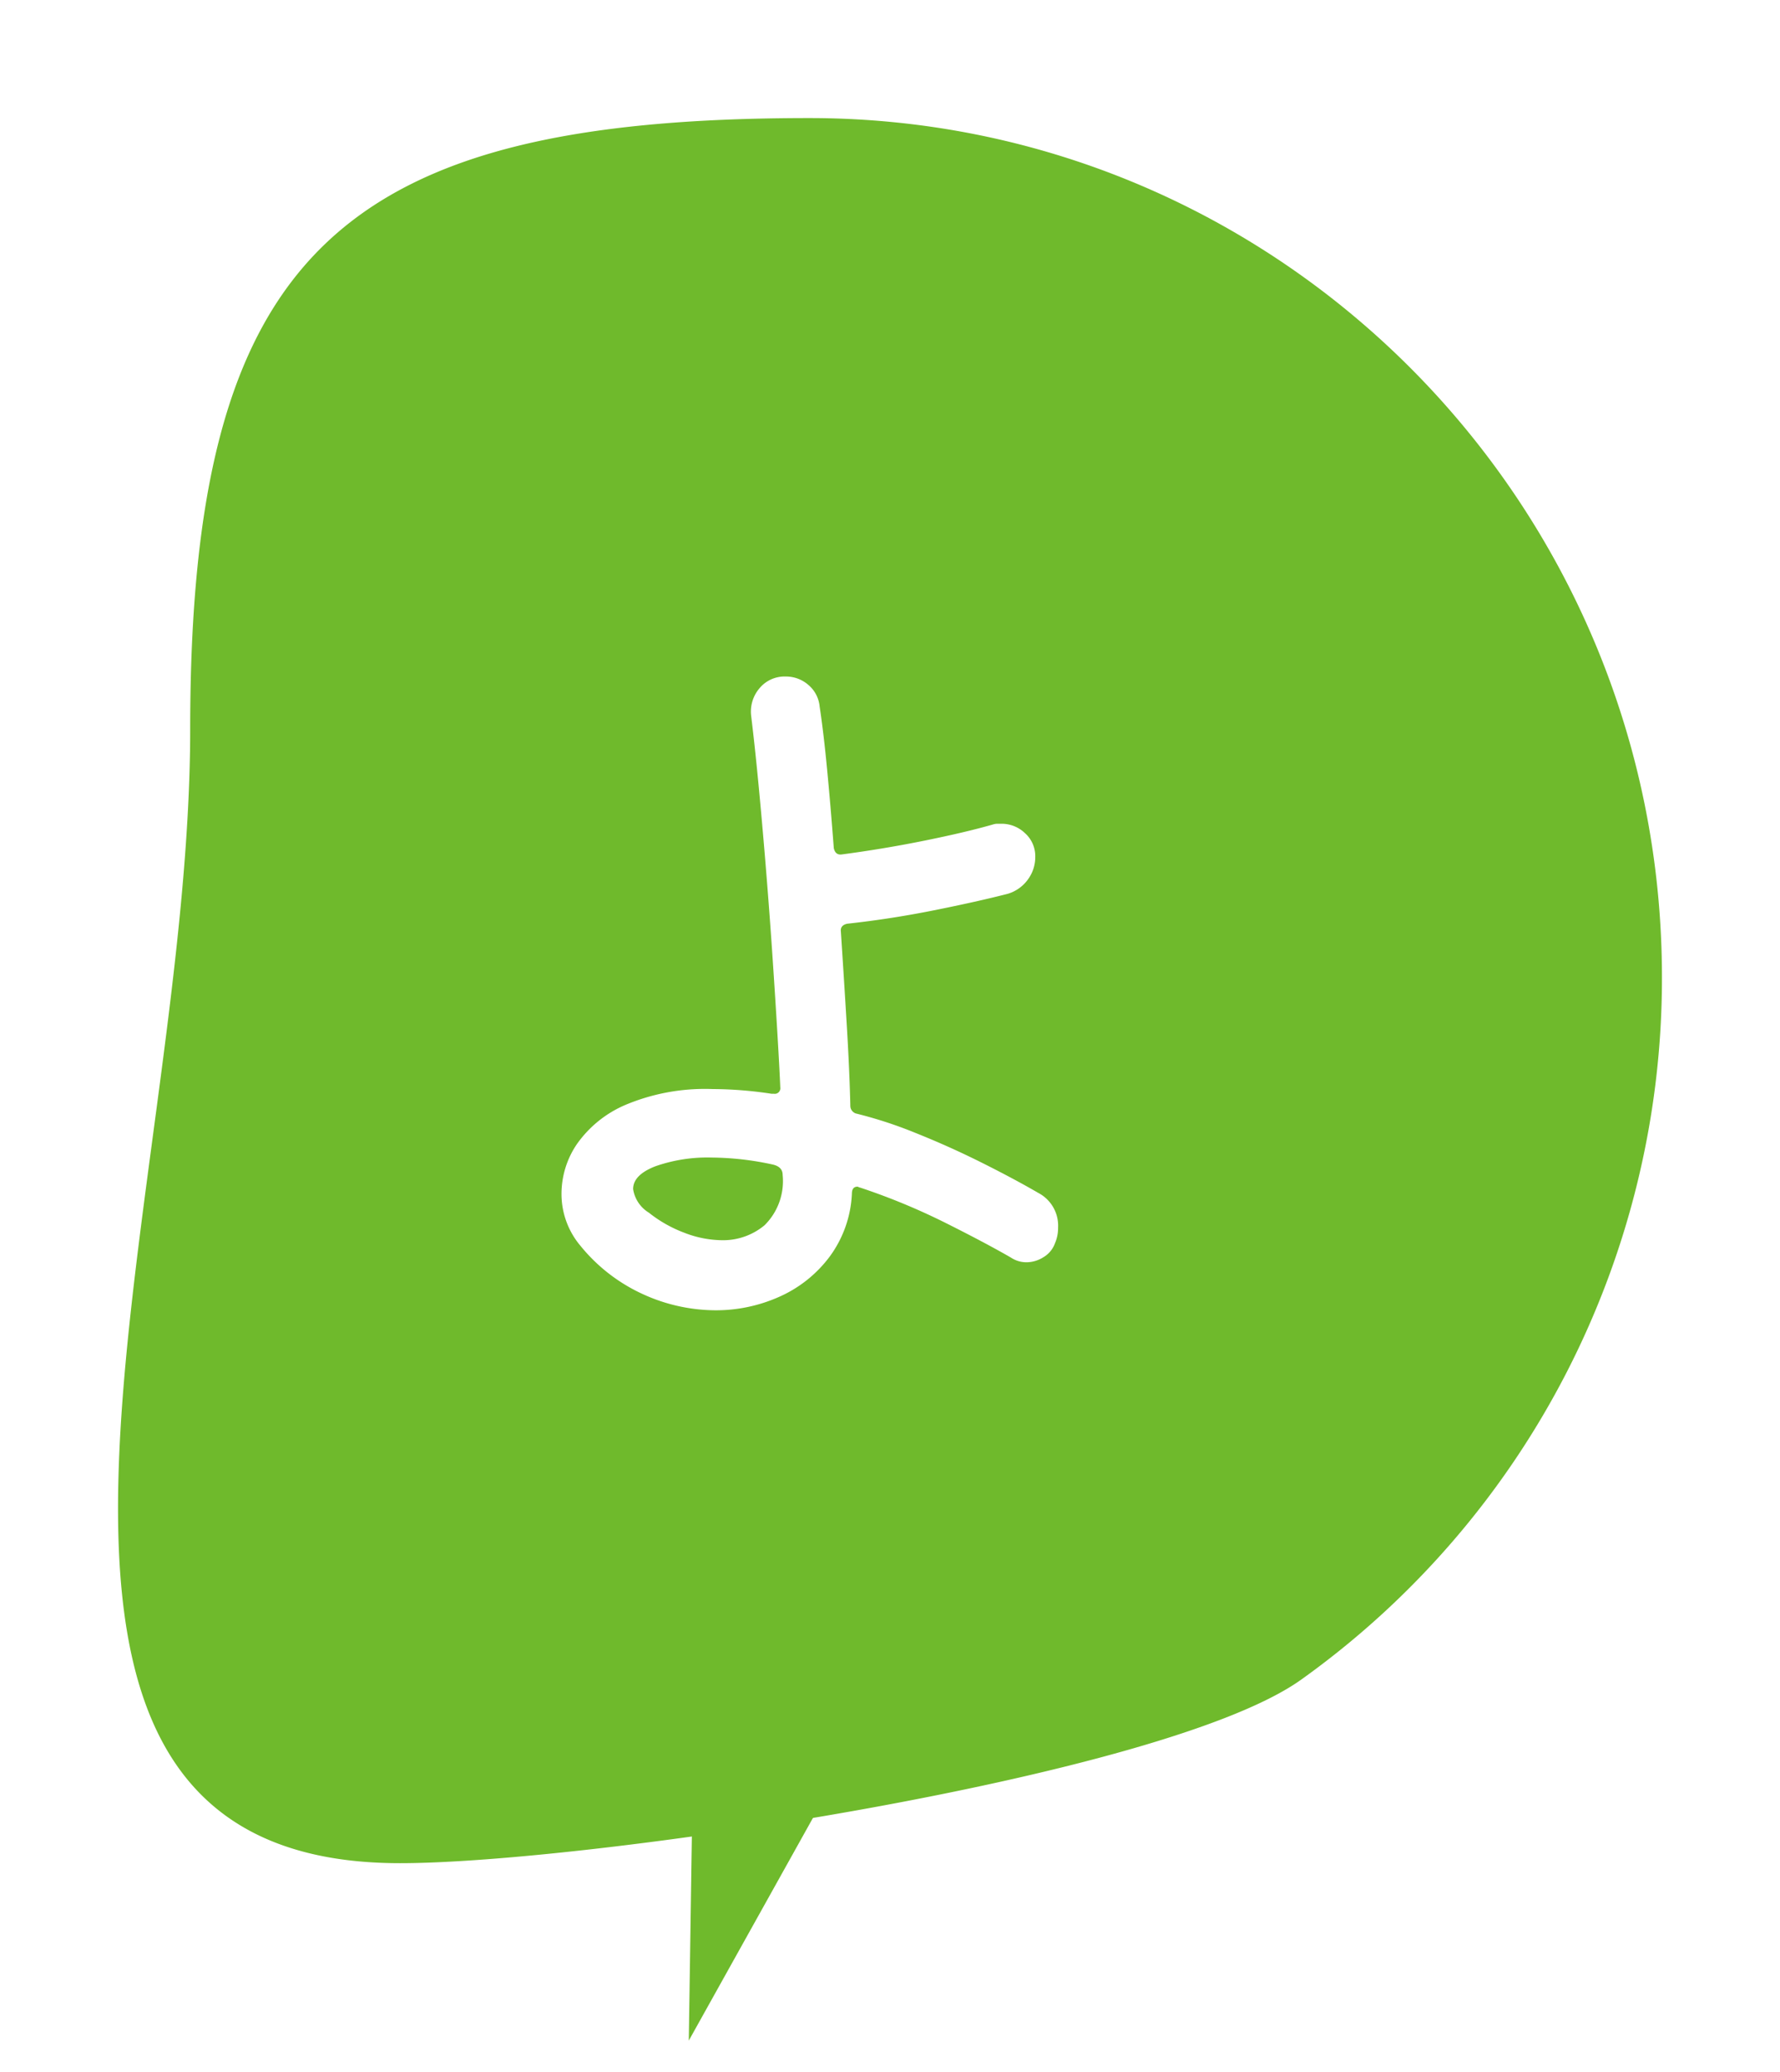<svg xmlns="http://www.w3.org/2000/svg" xmlns:xlink="http://www.w3.org/1999/xlink" width="135.71" height="157.888" viewBox="0 0 135.71 157.888">
  <defs>
    <filter id="パス_7046" x="0" y="0" width="135.71" height="150.998" filterUnits="userSpaceOnUse">
      <feOffset dy="3" input="SourceAlpha"/>
      <feGaussianBlur stdDeviation="3" result="blur"/>
      <feFlood flood-opacity="0.161"/>
      <feComposite operator="in" in2="blur"/>
      <feComposite in="SourceGraphic"/>
    </filter>
  </defs>
  <g id="グループ_4034" data-name="グループ 4034" transform="translate(-1155.29 -2105.372)">
    <g transform="matrix(1, 0, 0, 1, 1155.29, 2105.37)" filter="url(#パス_7046)">
      <path id="パス_7046-2" data-name="パス 7046" d="M65,0c35.9,0,65,29.325,65,65.5a65.687,65.687,0,0,1-27.472,53.487C92.1,126.494,47.862,133,33.79,133c-35.9,0-16-50.225-16-86.4S29.1,0,65,0Z" transform="translate(-3.29 6)" fill="#6fba2c"/>
    </g>
    <path id="パス_12389" data-name="パス 12389" d="M17.46-7.08a2.814,2.814,0,0,1,1.5,2.64,2.923,2.923,0,0,1-.24,1.2,2.026,2.026,0,0,1-.87,1.05,2.423,2.423,0,0,1-1.29.39,2.116,2.116,0,0,1-1.2-.36Q13.38-3.3,10.32-4.83A49.4,49.4,0,0,0,3.84-7.5a.122.122,0,0,1-.09-.03.122.122,0,0,0-.09-.03q-.42,0-.42.54A8.739,8.739,0,0,1,1.56-2.25,9.665,9.665,0,0,1-2.25.81,11.821,11.821,0,0,1-7.2,1.86,13.407,13.407,0,0,1-12.63.66a13.165,13.165,0,0,1-4.83-3.72A6.121,6.121,0,0,1-18.9-7.08a6.738,6.738,0,0,1,1.17-3.72,8.687,8.687,0,0,1,3.72-3A15.66,15.66,0,0,1-7.38-15a30.426,30.426,0,0,1,4.5.36h.18a.424.424,0,0,0,.48-.48q-.06-1.44-.21-3.96t-.36-5.67Q-3-27.9-3.27-31.26t-.57-6.54q-.3-3.18-.6-5.64a2.729,2.729,0,0,1,.63-2.1,2.483,2.483,0,0,1,2.01-.9,2.585,2.585,0,0,1,1.71.63,2.446,2.446,0,0,1,.87,1.65q.3,1.98.57,4.8t.51,6q.12.54.6.48,3.18-.42,6.3-1.05t5.22-1.23a1.133,1.133,0,0,1,.36-.06h.3a2.575,2.575,0,0,1,1.8.72,2.348,2.348,0,0,1,.78,1.8,2.879,2.879,0,0,1-.57,1.74,2.919,2.919,0,0,1-1.53,1.08q-2.34.6-5.64,1.26T2.88-27.6q-.54.12-.48.6.24,3.66.45,7.14t.27,6.12a.617.617,0,0,0,.42.6,32.75,32.75,0,0,1,4.59,1.5q2.55,1.02,5.01,2.25T17.46-7.08Zm-29.7,1.5a9.943,9.943,0,0,0,2.7,1.53,8.1,8.1,0,0,0,2.88.57A4.931,4.931,0,0,0-3.42-4.62,4.725,4.725,0,0,0-2.04-8.46q0-.6-.72-.78a22.428,22.428,0,0,0-4.68-.54,12.013,12.013,0,0,0-4.29.66q-1.71.66-1.71,1.74A2.556,2.556,0,0,0-12.24-5.58Z" transform="translate(1217 2203.372)" fill="#fff"/>
    <path id="多角形_6" data-name="多角形 6" d="M9.142,0l9.142,36.281H0Z" transform="matrix(-0.966, -0.259, 0.259, -0.966, 1216.635, 2263.26)" fill="#6fba2c"/>
  </g>
</svg>
